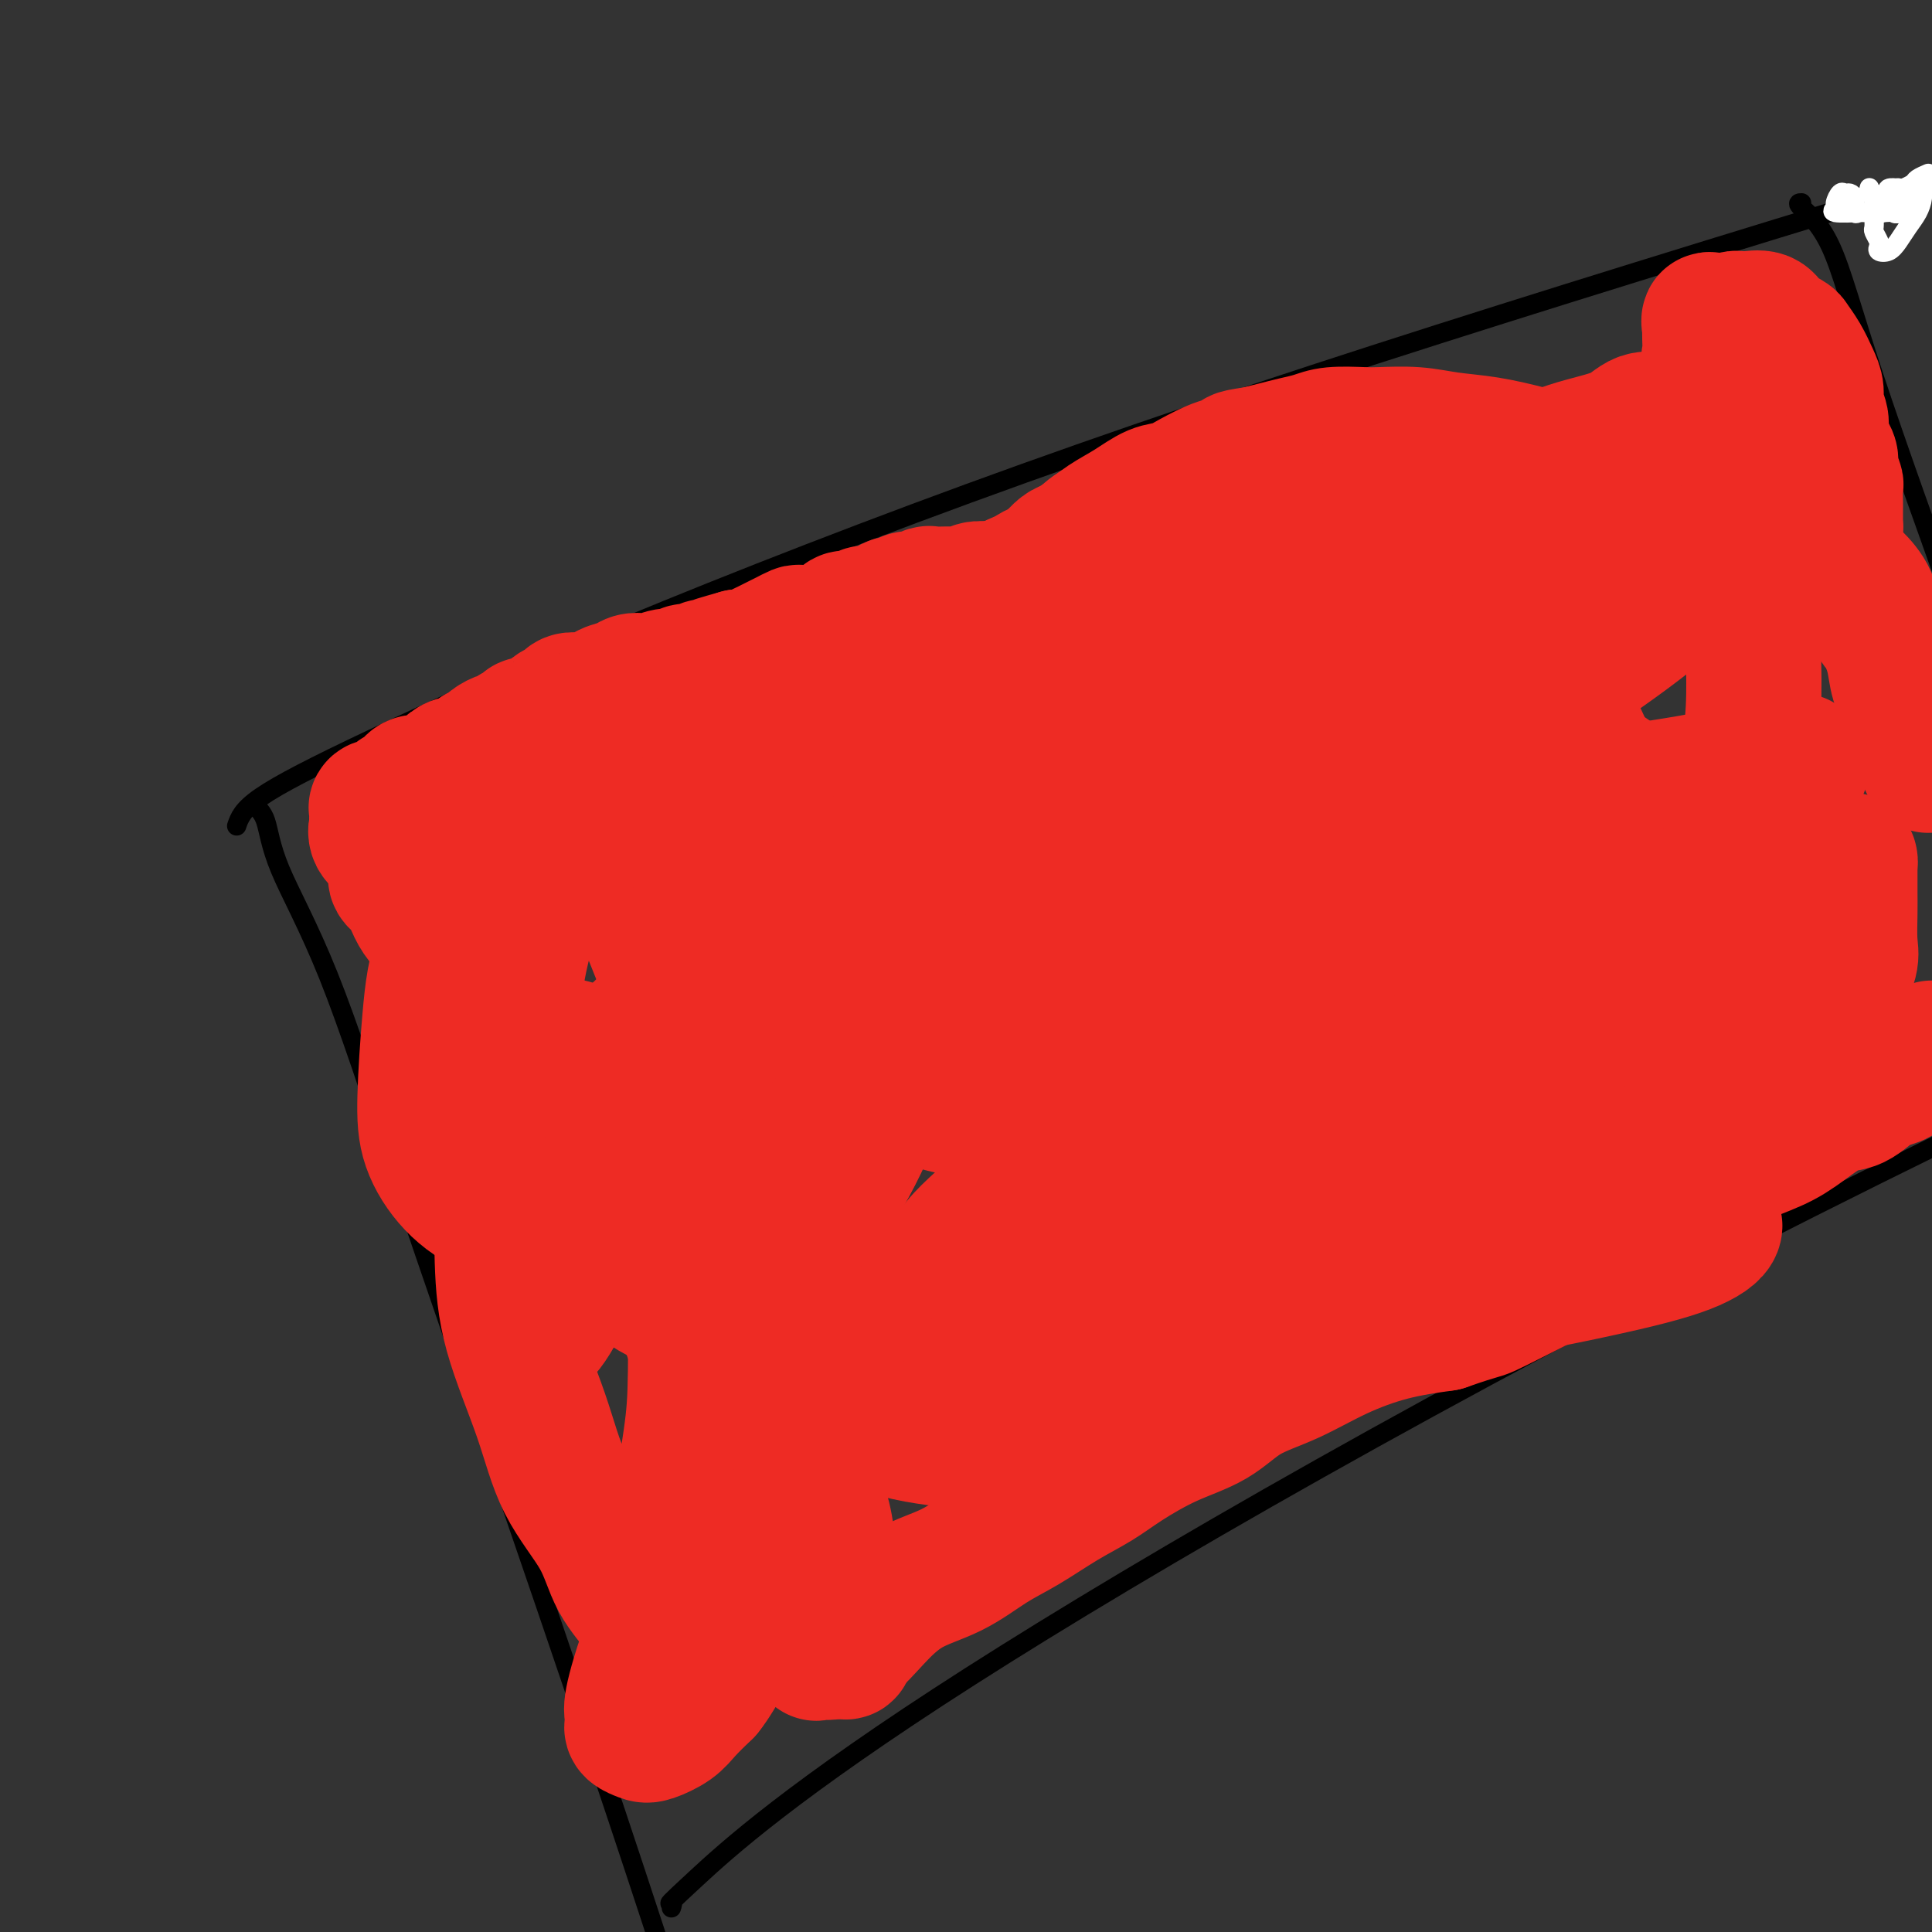 <svg viewBox='0 0 400 400' version='1.1' xmlns='http://www.w3.org/2000/svg' xmlns:xlink='http://www.w3.org/1999/xlink'><rect x="0" y="0" width="400" height="400" fill="#333333" stroke="none"/><g fill='none' stroke='#000000' stroke-width='4' stroke-linecap='round' stroke-linejoin='round'><path d='M49,171c0.574,-1.670 1.148,-3.340 5,-6c3.852,-2.660 10.982,-6.309 23,-12c12.018,-5.691 28.922,-13.422 52,-23c23.078,-9.578 52.329,-21.002 83,-32c30.671,-10.998 62.763,-21.571 99,-33c36.237,-11.429 76.618,-23.715 117,-36'/><path d='M373,42c-0.524,0.000 -1.048,0.000 0,1c1.048,1.000 3.667,3.000 6,8c2.333,5.000 4.381,13.000 9,27c4.619,14.000 11.810,34.000 19,54'/><path d='M53,166c-0.194,0.273 -0.388,0.545 0,1c0.388,0.455 1.357,1.092 2,3c0.643,1.908 0.958,5.087 3,10c2.042,4.913 5.810,11.560 10,22c4.190,10.440 8.804,24.675 15,43c6.196,18.325 13.976,40.741 23,67c9.024,26.259 19.293,56.360 29,86c9.707,29.640 18.854,58.820 28,88'/><path d='M139,395c0.191,-0.552 0.383,-1.104 0,-1c-0.383,0.104 -1.340,0.863 5,-5c6.340,-5.863 19.976,-18.348 57,-42c37.024,-23.652 97.435,-58.472 174,-97c76.565,-38.528 169.282,-80.764 262,-123'/></g>
<g fill='none' stroke='#FFFFFF' stroke-width='4' stroke-linecap='round' stroke-linejoin='round'><path d='M387,39c0.030,-0.120 0.061,-0.239 0,0c-0.061,0.239 -0.212,0.838 0,1c0.212,0.162 0.789,-0.111 1,0c0.211,0.111 0.056,0.606 0,1c-0.056,0.394 -0.015,0.687 0,1c0.015,0.313 0.003,0.646 0,1c-0.003,0.354 0.003,0.729 0,1c-0.003,0.271 -0.014,0.440 0,1c0.014,0.560 0.055,1.513 0,2c-0.055,0.487 -0.205,0.510 0,1c0.205,0.490 0.765,1.447 1,2c0.235,0.553 0.146,0.703 0,1c-0.146,0.297 -0.348,0.740 0,1c0.348,0.260 1.246,0.337 2,0c0.754,-0.337 1.365,-1.089 2,-2c0.635,-0.911 1.296,-1.981 2,-3c0.704,-1.019 1.453,-1.985 2,-3c0.547,-1.015 0.892,-2.078 1,-3c0.108,-0.922 -0.022,-1.704 0,-2c0.022,-0.296 0.197,-0.106 0,0c-0.197,0.106 -0.764,0.127 -1,0c-0.236,-0.127 -0.141,-0.401 0,0c0.141,0.401 0.326,1.479 0,2c-0.326,0.521 -1.165,0.486 -2,1c-0.835,0.514 -1.667,1.575 -2,2c-0.333,0.425 -0.166,0.212 0,0'/><path d='M393,44c-0.888,0.464 -0.609,0.124 -1,0c-0.391,-0.124 -1.454,-0.031 -2,0c-0.546,0.031 -0.577,0.001 -1,0c-0.423,-0.001 -1.238,0.029 -2,0c-0.762,-0.029 -1.471,-0.116 -2,0c-0.529,0.116 -0.877,0.433 -1,0c-0.123,-0.433 -0.022,-1.618 0,-2c0.022,-0.382 -0.035,0.039 0,0c0.035,-0.039 0.163,-0.540 0,-1c-0.163,-0.460 -0.617,-0.881 -1,-1c-0.383,-0.119 -0.696,0.063 -1,0c-0.304,-0.063 -0.599,-0.371 -1,0c-0.401,0.371 -0.908,1.420 -1,2c-0.092,0.580 0.229,0.691 0,1c-0.229,0.309 -1.010,0.816 0,1c1.010,0.184 3.810,0.046 5,0c1.190,-0.046 0.771,0.002 1,0c0.229,-0.002 1.108,-0.053 2,0c0.892,0.053 1.797,0.210 2,0c0.203,-0.210 -0.296,-0.788 0,-1c0.296,-0.212 1.389,-0.057 2,0c0.611,0.057 0.741,0.015 1,0c0.259,-0.015 0.645,-0.004 1,0c0.355,0.004 0.677,0.002 1,0'/><path d='M395,43c2.485,-0.012 1.199,-0.040 1,0c-0.199,0.040 0.690,0.150 1,0c0.310,-0.150 0.042,-0.561 0,-1c-0.042,-0.439 0.142,-0.906 0,-1c-0.142,-0.094 -0.611,0.185 -1,0c-0.389,-0.185 -0.698,-0.834 -1,-1c-0.302,-0.166 -0.598,0.152 -1,0c-0.402,-0.152 -0.910,-0.773 -1,-1c-0.090,-0.227 0.238,-0.060 0,0c-0.238,0.060 -1.042,0.013 -1,0c0.042,-0.013 0.931,0.008 1,0c0.069,-0.008 -0.683,-0.043 0,0c0.683,0.043 2.799,0.165 4,0c1.201,-0.165 1.486,-0.619 2,-1c0.514,-0.381 1.257,-0.691 2,-1'/><path d='M399,36c0.211,-0.091 0.423,-0.182 0,0c-0.423,0.182 -1.480,0.636 -2,1c-0.520,0.364 -0.504,0.637 -1,1c-0.496,0.363 -1.506,0.815 -2,1c-0.494,0.185 -0.473,0.101 -1,0c-0.527,-0.101 -1.604,-0.220 -2,0c-0.396,0.220 -0.113,0.777 0,1c0.113,0.223 0.057,0.111 0,0'/></g>
<g fill='none' stroke='#EE2B24' stroke-width='12' stroke-linecap='round' stroke-linejoin='round'><path d='M79,168c1.486,1.836 2.972,3.672 5,7c2.028,3.328 4.598,8.148 7,14c2.402,5.852 4.636,12.734 9,22c4.364,9.266 10.857,20.914 16,30c5.143,9.086 8.935,15.610 15,24c6.065,8.390 14.405,18.647 21,26c6.595,7.353 11.447,11.803 15,15c3.553,3.197 5.807,5.142 7,6c1.193,0.858 1.324,0.629 1,0c-0.324,-0.629 -1.103,-1.657 -2,-4c-0.897,-2.343 -1.911,-6.002 -3,-9c-1.089,-2.998 -2.254,-5.335 -4,-9c-1.746,-3.665 -4.073,-8.659 -6,-13c-1.927,-4.341 -3.453,-8.028 -6,-14c-2.547,-5.972 -6.115,-14.228 -10,-24c-3.885,-9.772 -8.088,-21.060 -12,-31c-3.912,-9.940 -7.534,-18.532 -11,-28c-3.466,-9.468 -6.777,-19.812 -8,-25c-1.223,-5.188 -0.360,-5.219 0,-6c0.360,-0.781 0.215,-2.312 0,-3c-0.215,-0.688 -0.502,-0.533 0,0c0.502,0.533 1.792,1.446 4,4c2.208,2.554 5.333,6.751 9,12c3.667,5.249 7.874,11.552 12,19c4.126,7.448 8.171,16.042 13,25c4.829,8.958 10.443,18.279 16,27c5.557,8.721 11.056,16.843 16,24c4.944,7.157 9.331,13.350 13,18c3.669,4.650 6.620,7.757 9,10c2.380,2.243 4.190,3.621 6,5'/><path d='M211,290c4.565,5.156 1.977,1.548 1,-1c-0.977,-2.548 -0.342,-4.034 0,-9c0.342,-4.966 0.391,-13.411 0,-21c-0.391,-7.589 -1.220,-14.324 -3,-22c-1.780,-7.676 -4.509,-16.295 -7,-24c-2.491,-7.705 -4.745,-14.497 -7,-21c-2.255,-6.503 -4.512,-12.717 -6,-17c-1.488,-4.283 -2.208,-6.637 -3,-9c-0.792,-2.363 -1.656,-4.736 -2,-6c-0.344,-1.264 -0.169,-1.418 0,-1c0.169,0.418 0.331,1.409 3,5c2.669,3.591 7.844,9.782 12,16c4.156,6.218 7.294,12.465 12,20c4.706,7.535 10.982,16.360 16,23c5.018,6.640 8.779,11.097 12,14c3.221,2.903 5.901,4.254 8,5c2.099,0.746 3.618,0.888 5,1c1.382,0.112 2.626,0.196 3,-2c0.374,-2.196 -0.121,-6.671 0,-12c0.121,-5.329 0.859,-11.513 1,-19c0.141,-7.487 -0.316,-16.278 -2,-26c-1.684,-9.722 -4.595,-20.375 -7,-29c-2.405,-8.625 -4.305,-15.220 -6,-20c-1.695,-4.780 -3.185,-7.743 -4,-10c-0.815,-2.257 -0.953,-3.808 -1,-4c-0.047,-0.192 -0.001,0.973 0,1c0.001,0.027 -0.041,-1.086 1,1c1.041,2.086 3.165,7.369 8,16c4.835,8.631 12.381,20.609 19,32c6.619,11.391 12.309,22.196 18,33'/><path d='M282,204c9.482,17.548 10.187,19.917 12,24c1.813,4.083 4.735,9.881 7,14c2.265,4.119 3.872,6.560 5,8c1.128,1.440 1.778,1.881 2,2c0.222,0.119 0.015,-0.082 0,-3c-0.015,-2.918 0.162,-8.554 0,-15c-0.162,-6.446 -0.664,-13.703 -2,-23c-1.336,-9.297 -3.507,-20.634 -6,-31c-2.493,-10.366 -5.308,-19.763 -7,-28c-1.692,-8.237 -2.261,-15.316 -3,-20c-0.739,-4.684 -1.648,-6.973 -2,-10c-0.352,-3.027 -0.146,-6.791 0,-8c0.146,-1.209 0.233,0.137 0,0c-0.233,-0.137 -0.787,-1.758 0,0c0.787,1.758 2.915,6.896 6,13c3.085,6.104 7.126,13.176 11,21c3.874,7.824 7.581,16.401 12,25c4.419,8.599 9.551,17.221 14,24c4.449,6.779 8.214,11.714 11,15c2.786,3.286 4.593,4.922 6,6c1.407,1.078 2.415,1.597 3,1c0.585,-0.597 0.748,-2.312 1,-6c0.252,-3.688 0.593,-9.351 0,-15c-0.593,-5.649 -2.120,-11.285 -5,-19c-2.880,-7.715 -7.111,-17.508 -11,-26c-3.889,-8.492 -7.434,-15.684 -10,-22c-2.566,-6.316 -4.152,-11.755 -5,-15c-0.848,-3.245 -0.959,-4.297 -1,-5c-0.041,-0.703 -0.012,-1.058 0,-1c0.012,0.058 0.006,0.529 0,1'/></g>
<g fill='none' stroke='#EE2B24' stroke-width='28' stroke-linecap='round' stroke-linejoin='round'><path d='M328,156c-0.288,0.002 -0.576,0.004 -1,0c-0.424,-0.004 -0.985,-0.013 -1,0c-0.015,0.013 0.514,0.048 0,0c-0.514,-0.048 -2.073,-0.179 -3,0c-0.927,0.179 -1.223,0.667 -2,1c-0.777,0.333 -2.036,0.512 -4,1c-1.964,0.488 -4.635,1.285 -7,2c-2.365,0.715 -4.426,1.349 -7,2c-2.574,0.651 -5.661,1.320 -8,2c-2.339,0.680 -3.931,1.372 -6,2c-2.069,0.628 -4.615,1.192 -7,2c-2.385,0.808 -4.608,1.862 -7,3c-2.392,1.138 -4.952,2.362 -7,4c-2.048,1.638 -3.585,3.689 -5,6c-1.415,2.311 -2.709,4.880 -4,7c-1.291,2.120 -2.580,3.790 -3,6c-0.420,2.210 0.029,4.961 0,7c-0.029,2.039 -0.537,3.365 0,5c0.537,1.635 2.118,3.580 3,5c0.882,1.420 1.064,2.314 2,3c0.936,0.686 2.624,1.164 4,2c1.376,0.836 2.440,2.029 4,3c1.560,0.971 3.618,1.718 6,2c2.382,0.282 5.089,0.098 8,0c2.911,-0.098 6.028,-0.109 10,-1c3.972,-0.891 8.800,-2.663 13,-5c4.200,-2.337 7.771,-5.239 11,-8c3.229,-2.761 6.114,-5.380 9,-8'/><path d='M326,199c4.575,-4.059 6.012,-6.207 7,-9c0.988,-2.793 1.528,-6.232 2,-9c0.472,-2.768 0.875,-4.864 1,-7c0.125,-2.136 -0.030,-4.313 0,-6c0.030,-1.687 0.245,-2.885 0,-4c-0.245,-1.115 -0.950,-2.149 -2,-3c-1.050,-0.851 -2.447,-1.520 -4,-2c-1.553,-0.480 -3.264,-0.771 -6,-1c-2.736,-0.229 -6.499,-0.395 -10,0c-3.501,0.395 -6.740,1.352 -10,2c-3.260,0.648 -6.539,0.988 -12,3c-5.461,2.012 -13.102,5.695 -18,8c-4.898,2.305 -7.051,3.230 -10,6c-2.949,2.770 -6.692,7.385 -10,11c-3.308,3.615 -6.181,6.229 -8,8c-1.819,1.771 -2.585,2.698 -3,4c-0.415,1.302 -0.479,2.979 0,4c0.479,1.021 1.499,1.385 3,2c1.501,0.615 3.482,1.479 6,2c2.518,0.521 5.574,0.697 10,1c4.426,0.303 10.222,0.731 16,0c5.778,-0.731 11.537,-2.621 17,-4c5.463,-1.379 10.630,-2.247 15,-4c4.370,-1.753 7.943,-4.393 10,-6c2.057,-1.607 2.599,-2.183 3,-3c0.401,-0.817 0.662,-1.875 0,-3c-0.662,-1.125 -2.246,-2.315 -5,-3c-2.754,-0.685 -6.676,-0.864 -10,-1c-3.324,-0.136 -6.049,-0.229 -10,0c-3.951,0.229 -9.129,0.780 -14,2c-4.871,1.220 -9.436,3.110 -14,5'/><path d='M270,192c-7.082,2.003 -10.786,3.511 -14,5c-3.214,1.489 -5.938,2.959 -8,4c-2.062,1.041 -3.464,1.652 -4,2c-0.536,0.348 -0.207,0.432 0,1c0.207,0.568 0.292,1.622 2,2c1.708,0.378 5.039,0.082 8,0c2.961,-0.082 5.554,0.051 10,0c4.446,-0.051 10.747,-0.284 17,-1c6.253,-0.716 12.458,-1.914 18,-4c5.542,-2.086 10.422,-5.061 15,-8c4.578,-2.939 8.856,-5.841 12,-9c3.144,-3.159 5.154,-6.576 6,-9c0.846,-2.424 0.527,-3.855 0,-6c-0.527,-2.145 -1.263,-5.003 -3,-7c-1.737,-1.997 -4.475,-3.133 -8,-5c-3.525,-1.867 -7.836,-4.465 -12,-6c-4.164,-1.535 -8.179,-2.007 -13,-3c-4.821,-0.993 -10.446,-2.508 -16,-3c-5.554,-0.492 -11.037,0.037 -16,0c-4.963,-0.037 -9.407,-0.642 -14,0c-4.593,0.642 -9.334,2.531 -13,4c-3.666,1.469 -6.257,2.517 -9,4c-2.743,1.483 -5.638,3.400 -8,6c-2.362,2.600 -4.192,5.884 -5,8c-0.808,2.116 -0.593,3.064 -1,5c-0.407,1.936 -1.436,4.861 -1,7c0.436,2.139 2.338,3.493 4,5c1.662,1.507 3.085,3.167 5,4c1.915,0.833 4.323,0.840 7,1c2.677,0.160 5.622,0.474 10,0c4.378,-0.474 10.189,-1.737 16,-3'/><path d='M255,186c8.217,-1.612 12.261,-4.643 18,-8c5.739,-3.357 13.173,-7.042 18,-10c4.827,-2.958 7.049,-5.190 10,-8c2.951,-2.810 6.633,-6.198 9,-9c2.367,-2.802 3.421,-5.019 4,-7c0.579,-1.981 0.683,-3.726 1,-6c0.317,-2.274 0.846,-5.078 1,-7c0.154,-1.922 -0.068,-2.962 0,-4c0.068,-1.038 0.424,-2.075 0,-3c-0.424,-0.925 -1.629,-1.739 -3,-2c-1.371,-0.261 -2.910,0.032 -5,0c-2.090,-0.032 -4.733,-0.389 -8,0c-3.267,0.389 -7.159,1.525 -11,3c-3.841,1.475 -7.630,3.290 -12,5c-4.370,1.710 -9.322,3.315 -13,5c-3.678,1.685 -6.081,3.451 -9,5c-2.919,1.549 -6.355,2.881 -9,5c-2.645,2.119 -4.500,5.026 -7,8c-2.500,2.974 -5.645,6.016 -8,8c-2.355,1.984 -3.920,2.909 -5,4c-1.080,1.091 -1.674,2.347 -1,2c0.674,-0.347 2.615,-2.295 5,-4c2.385,-1.705 5.214,-3.165 9,-6c3.786,-2.835 8.527,-7.044 13,-10c4.473,-2.956 8.676,-4.660 14,-8c5.324,-3.340 11.767,-8.318 17,-12c5.233,-3.682 9.255,-6.068 13,-8c3.745,-1.932 7.213,-3.409 10,-5c2.787,-1.591 4.894,-3.295 7,-5'/><path d='M313,109c14.210,-9.307 6.235,-4.573 4,-3c-2.235,1.573 1.269,-0.013 3,-1c1.731,-0.987 1.689,-1.375 2,-2c0.311,-0.625 0.976,-1.488 2,-2c1.024,-0.512 2.406,-0.673 3,-1c0.594,-0.327 0.400,-0.819 1,-1c0.600,-0.181 1.993,-0.049 2,0c0.007,0.049 -1.372,0.017 -3,0c-1.628,-0.017 -3.506,-0.017 -6,0c-2.494,0.017 -5.604,0.053 -9,0c-3.396,-0.053 -7.079,-0.193 -12,0c-4.921,0.193 -11.080,0.719 -17,1c-5.920,0.281 -11.603,0.316 -17,1c-5.397,0.684 -10.510,2.017 -15,3c-4.490,0.983 -8.357,1.616 -11,2c-2.643,0.384 -4.061,0.520 -6,1c-1.939,0.480 -4.397,1.305 -6,2c-1.603,0.695 -2.349,1.259 -3,2c-0.651,0.741 -1.208,1.658 -2,2c-0.792,0.342 -1.820,0.108 -3,1c-1.180,0.892 -2.512,2.911 -4,4c-1.488,1.089 -3.131,1.250 -5,2c-1.869,0.750 -3.966,2.089 -6,3c-2.034,0.911 -4.007,1.394 -6,2c-1.993,0.606 -4.005,1.336 -6,2c-1.995,0.664 -3.971,1.264 -6,2c-2.029,0.736 -4.111,1.610 -6,2c-1.889,0.390 -3.586,0.297 -5,1c-1.414,0.703 -2.547,2.201 -4,3c-1.453,0.799 -3.227,0.900 -5,1'/><path d='M167,136c-6.426,2.176 -3.491,1.114 -3,1c0.491,-0.114 -1.460,0.718 -2,1c-0.540,0.282 0.333,0.013 1,0c0.667,-0.013 1.127,0.229 3,0c1.873,-0.229 5.158,-0.930 9,-2c3.842,-1.070 8.243,-2.510 13,-4c4.757,-1.490 9.872,-3.031 16,-4c6.128,-0.969 13.268,-1.368 20,-2c6.732,-0.632 13.056,-1.498 18,-2c4.944,-0.502 8.508,-0.638 12,-1c3.492,-0.362 6.913,-0.948 10,-2c3.087,-1.052 5.839,-2.569 8,-3c2.161,-0.431 3.730,0.224 5,0c1.270,-0.224 2.240,-1.328 3,-2c0.760,-0.672 1.311,-0.912 2,-1c0.689,-0.088 1.517,-0.024 2,0c0.483,0.024 0.622,0.008 1,0c0.378,-0.008 0.996,-0.009 1,0c0.004,0.009 -0.608,0.028 -1,0c-0.392,-0.028 -0.566,-0.105 -1,0c-0.434,0.105 -1.127,0.390 -3,1c-1.873,0.610 -4.927,1.544 -8,2c-3.073,0.456 -6.167,0.434 -10,1c-3.833,0.566 -8.406,1.721 -13,2c-4.594,0.279 -9.211,-0.317 -13,0c-3.789,0.317 -6.751,1.547 -9,2c-2.249,0.453 -3.785,0.129 -5,0c-1.215,-0.129 -2.107,-0.065 -3,0'/><path d='M220,123c-9.485,1.224 -1.198,0.282 2,0c3.198,-0.282 1.307,0.094 1,0c-0.307,-0.094 0.969,-0.659 2,-1c1.031,-0.341 1.817,-0.458 3,-1c1.183,-0.542 2.762,-1.508 4,-2c1.238,-0.492 2.136,-0.509 3,-1c0.864,-0.491 1.696,-1.455 2,-2c0.304,-0.545 0.082,-0.671 0,-1c-0.082,-0.329 -0.022,-0.863 0,-1c0.022,-0.137 0.006,0.122 0,0c-0.006,-0.122 -0.001,-0.625 0,-1c0.001,-0.375 -0.003,-0.622 0,-1c0.003,-0.378 0.012,-0.886 0,-1c-0.012,-0.114 -0.044,0.166 0,0c0.044,-0.166 0.165,-0.777 0,-1c-0.165,-0.223 -0.617,-0.057 -1,0c-0.383,0.057 -0.697,0.006 -1,0c-0.303,-0.006 -0.595,0.035 -1,0c-0.405,-0.035 -0.923,-0.145 -1,0c-0.077,0.145 0.289,0.546 0,1c-0.289,0.454 -1.231,0.961 -2,1c-0.769,0.039 -1.365,-0.389 -2,0c-0.635,0.389 -1.310,1.597 -2,2c-0.690,0.403 -1.395,0.001 -2,0c-0.605,-0.001 -1.110,0.397 -2,1c-0.890,0.603 -2.166,1.409 -3,2c-0.834,0.591 -1.224,0.967 -2,1c-0.776,0.033 -1.936,-0.276 -3,0c-1.064,0.276 -2.032,1.138 -3,2'/><path d='M212,120c-4.369,1.714 -2.791,0.999 -3,1c-0.209,0.001 -2.205,0.718 -3,1c-0.795,0.282 -0.388,0.128 -1,0c-0.612,-0.128 -2.242,-0.231 -3,0c-0.758,0.231 -0.645,0.794 -1,1c-0.355,0.206 -1.179,0.054 -2,0c-0.821,-0.054 -1.637,-0.010 -2,0c-0.363,0.010 -0.271,-0.012 -1,0c-0.729,0.012 -2.279,0.060 -3,0c-0.721,-0.060 -0.612,-0.227 -1,0c-0.388,0.227 -1.271,0.848 -2,1c-0.729,0.152 -1.302,-0.165 -2,0c-0.698,0.165 -1.520,0.814 -2,1c-0.480,0.186 -0.618,-0.090 -1,0c-0.382,0.090 -1.010,0.545 -2,1c-0.990,0.455 -2.344,0.910 -3,1c-0.656,0.090 -0.613,-0.183 -1,0c-0.387,0.183 -1.202,0.823 -2,1c-0.798,0.177 -1.577,-0.110 -2,0c-0.423,0.110 -0.488,0.618 -1,1c-0.512,0.382 -1.470,0.637 -2,1c-0.530,0.363 -0.631,0.832 -1,1c-0.369,0.168 -1.005,0.034 -2,0c-0.995,-0.034 -2.350,0.032 -3,0c-0.650,-0.032 -0.597,-0.164 -1,0c-0.403,0.164 -1.263,0.622 -2,1c-0.737,0.378 -1.352,0.676 -2,1c-0.648,0.324 -1.328,0.675 -2,1c-0.672,0.325 -1.335,0.626 -2,1c-0.665,0.374 -1.333,0.821 -2,1c-0.667,0.179 -1.334,0.089 -2,0'/><path d='M153,136c-9.424,2.636 -3.484,1.227 -2,1c1.484,-0.227 -1.489,0.728 -3,1c-1.511,0.272 -1.558,-0.138 -2,0c-0.442,0.138 -1.277,0.825 -2,1c-0.723,0.175 -1.334,-0.163 -2,0c-0.666,0.163 -1.386,0.828 -2,1c-0.614,0.172 -1.122,-0.147 -2,0c-0.878,0.147 -2.127,0.760 -3,1c-0.873,0.240 -1.370,0.105 -2,0c-0.630,-0.105 -1.394,-0.182 -2,0c-0.606,0.182 -1.054,0.623 -2,1c-0.946,0.377 -2.390,0.689 -3,1c-0.610,0.311 -0.386,0.622 -1,1c-0.614,0.378 -2.066,0.822 -3,1c-0.934,0.178 -1.349,0.089 -2,0c-0.651,-0.089 -1.537,-0.177 -2,0c-0.463,0.177 -0.504,0.621 -1,1c-0.496,0.379 -1.446,0.694 -2,1c-0.554,0.306 -0.711,0.603 -1,1c-0.289,0.397 -0.709,0.895 -1,1c-0.291,0.105 -0.455,-0.183 -1,0c-0.545,0.183 -1.473,0.836 -2,1c-0.527,0.164 -0.652,-0.162 -1,0c-0.348,0.162 -0.918,0.813 -1,1c-0.082,0.187 0.325,-0.091 0,0c-0.325,0.091 -1.382,0.549 -2,1c-0.618,0.451 -0.798,0.894 -1,1c-0.202,0.106 -0.425,-0.126 -1,0c-0.575,0.126 -1.501,0.611 -2,1c-0.499,0.389 -0.571,0.683 -1,1c-0.429,0.317 -1.214,0.659 -2,1'/><path d='M99,156c-3.297,2.163 -2.039,2.072 -2,2c0.039,-0.072 -1.140,-0.124 -2,0c-0.860,0.124 -1.400,0.425 -2,1c-0.600,0.575 -1.260,1.425 -2,2c-0.740,0.575 -1.559,0.875 -2,1c-0.441,0.125 -0.504,0.075 -1,0c-0.496,-0.075 -1.425,-0.174 -2,0c-0.575,0.174 -0.797,0.620 -1,1c-0.203,0.380 -0.388,0.694 -1,1c-0.612,0.306 -1.651,0.604 -2,1c-0.349,0.396 -0.006,0.890 0,1c0.006,0.110 -0.324,-0.164 -1,0c-0.676,0.164 -1.698,0.765 -2,1c-0.302,0.235 0.115,0.104 0,0c-0.115,-0.104 -0.763,-0.181 -1,0c-0.237,0.181 -0.063,0.621 0,1c0.063,0.379 0.015,0.696 0,1c-0.015,0.304 0.003,0.595 0,1c-0.003,0.405 -0.026,0.922 0,1c0.026,0.078 0.102,-0.285 0,0c-0.102,0.285 -0.383,1.217 0,2c0.383,0.783 1.429,1.415 2,2c0.571,0.585 0.667,1.122 1,2c0.333,0.878 0.903,2.096 1,3c0.097,0.904 -0.280,1.492 0,2c0.280,0.508 1.218,0.936 2,2c0.782,1.064 1.408,2.766 2,4c0.592,1.234 1.148,2.001 2,3c0.852,0.999 1.999,2.231 3,4c1.001,1.769 1.858,4.077 3,6c1.142,1.923 2.571,3.462 4,5'/><path d='M98,206c3.564,6.493 2.473,4.725 3,5c0.527,0.275 2.671,2.591 4,4c1.329,1.409 1.843,1.909 3,3c1.157,1.091 2.957,2.773 4,4c1.043,1.227 1.329,2.001 2,3c0.671,0.999 1.726,2.225 3,4c1.274,1.775 2.768,4.100 4,6c1.232,1.900 2.202,3.376 3,5c0.798,1.624 1.423,3.397 2,5c0.577,1.603 1.106,3.035 2,4c0.894,0.965 2.151,1.464 3,3c0.849,1.536 1.288,4.110 2,6c0.712,1.890 1.696,3.097 3,5c1.304,1.903 2.927,4.504 4,6c1.073,1.496 1.596,1.889 2,3c0.404,1.111 0.689,2.940 1,4c0.311,1.060 0.646,1.350 1,2c0.354,0.650 0.725,1.661 1,3c0.275,1.339 0.454,3.005 1,4c0.546,0.995 1.460,1.319 2,2c0.540,0.681 0.708,1.717 1,3c0.292,1.283 0.708,2.812 1,4c0.292,1.188 0.459,2.036 1,3c0.541,0.964 1.454,2.043 2,3c0.546,0.957 0.723,1.793 1,3c0.277,1.207 0.655,2.784 1,4c0.345,1.216 0.659,2.069 1,3c0.341,0.931 0.710,1.940 1,3c0.290,1.060 0.501,2.170 1,3c0.499,0.830 1.285,1.380 2,2c0.715,0.620 1.357,1.310 2,2'/><path d='M162,320c4.763,11.266 1.170,5.431 0,4c-1.170,-1.431 0.082,1.542 1,3c0.918,1.458 1.503,1.400 2,2c0.497,0.600 0.908,1.857 1,3c0.092,1.143 -0.134,2.173 0,3c0.134,0.827 0.627,1.451 1,2c0.373,0.549 0.625,1.022 1,2c0.375,0.978 0.872,2.459 1,3c0.128,0.541 -0.112,0.141 0,0c0.112,-0.141 0.576,-0.023 1,0c0.424,0.023 0.808,-0.048 1,0c0.192,0.048 0.190,0.216 1,0c0.810,-0.216 2.430,-0.816 4,-2c1.570,-1.184 3.088,-2.951 5,-5c1.912,-2.049 4.217,-4.379 7,-6c2.783,-1.621 6.042,-2.534 9,-4c2.958,-1.466 5.613,-3.486 8,-5c2.387,-1.514 4.504,-2.523 7,-4c2.496,-1.477 5.369,-3.422 8,-5c2.631,-1.578 5.018,-2.789 7,-4c1.982,-1.211 3.559,-2.423 6,-4c2.441,-1.577 5.747,-3.520 9,-5c3.253,-1.480 6.452,-2.497 9,-4c2.548,-1.503 4.445,-3.491 7,-5c2.555,-1.509 5.767,-2.538 9,-4c3.233,-1.462 6.486,-3.355 10,-5c3.514,-1.645 7.290,-3.041 11,-4c3.710,-0.959 7.355,-1.479 11,-2'/><path d='M299,274c7.888,-2.753 7.109,-2.134 9,-3c1.891,-0.866 6.453,-3.217 10,-5c3.547,-1.783 6.079,-2.998 9,-5c2.921,-2.002 6.232,-4.790 9,-7c2.768,-2.210 4.994,-3.840 7,-5c2.006,-1.160 3.792,-1.850 6,-3c2.208,-1.150 4.838,-2.760 7,-4c2.162,-1.240 3.855,-2.109 6,-3c2.145,-0.891 4.742,-1.804 7,-3c2.258,-1.196 4.175,-2.674 6,-4c1.825,-1.326 3.556,-2.501 5,-3c1.444,-0.499 2.599,-0.322 4,-1c1.401,-0.678 3.046,-2.212 4,-3c0.954,-0.788 1.217,-0.830 2,-1c0.783,-0.170 2.086,-0.468 3,-1c0.914,-0.532 1.438,-1.297 2,-2c0.562,-0.703 1.160,-1.344 2,-2c0.840,-0.656 1.920,-1.328 3,-2'/><path d='M399,158c0.181,0.386 0.362,0.772 0,0c-0.362,-0.772 -1.265,-2.703 -2,-5c-0.735,-2.297 -1.300,-4.960 -2,-7c-0.700,-2.040 -1.534,-3.458 -2,-5c-0.466,-1.542 -0.565,-3.208 -1,-5c-0.435,-1.792 -1.205,-3.709 -2,-5c-0.795,-1.291 -1.615,-1.954 -2,-3c-0.385,-1.046 -0.334,-2.475 -1,-4c-0.666,-1.525 -2.048,-3.148 -3,-4c-0.952,-0.852 -1.473,-0.935 -2,-2c-0.527,-1.065 -1.061,-3.112 -2,-4c-0.939,-0.888 -2.283,-0.617 -3,-1c-0.717,-0.383 -0.806,-1.419 -1,-2c-0.194,-0.581 -0.494,-0.708 -1,-1c-0.506,-0.292 -1.220,-0.748 -2,-1c-0.780,-0.252 -1.626,-0.298 -2,-1c-0.374,-0.702 -0.275,-2.060 -1,-3c-0.725,-0.940 -2.273,-1.464 -3,-2c-0.727,-0.536 -0.632,-1.086 -1,-2c-0.368,-0.914 -1.197,-2.192 -2,-3c-0.803,-0.808 -1.578,-1.146 -2,-2c-0.422,-0.854 -0.491,-2.224 -1,-3c-0.509,-0.776 -1.459,-0.958 -2,-2c-0.541,-1.042 -0.674,-2.944 -1,-4c-0.326,-1.056 -0.844,-1.265 -1,-2c-0.156,-0.735 0.049,-1.997 0,-3c-0.049,-1.003 -0.353,-1.746 -1,-3c-0.647,-1.254 -1.637,-3.018 -2,-4c-0.363,-0.982 -0.097,-1.181 0,-2c0.097,-0.819 0.026,-2.259 0,-3c-0.026,-0.741 -0.007,-0.783 0,-1c0.007,-0.217 0.004,-0.608 0,-1'/><path d='M354,68c-0.599,-3.570 0.403,-0.995 1,0c0.597,0.995 0.791,0.410 1,0c0.209,-0.410 0.435,-0.645 1,-1c0.565,-0.355 1.468,-0.829 2,-1c0.532,-0.171 0.693,-0.040 1,0c0.307,0.040 0.758,-0.010 1,0c0.242,0.010 0.273,0.081 1,0c0.727,-0.081 2.148,-0.315 3,0c0.852,0.315 1.135,1.179 2,2c0.865,0.821 2.313,1.598 3,2c0.687,0.402 0.614,0.428 1,1c0.386,0.572 1.232,1.689 2,3c0.768,1.311 1.459,2.815 2,4c0.541,1.185 0.932,2.050 1,3c0.068,0.950 -0.188,1.984 0,3c0.188,1.016 0.820,2.014 1,3c0.180,0.986 -0.092,1.960 0,3c0.092,1.040 0.546,2.146 1,3c0.454,0.854 0.906,1.454 1,2c0.094,0.546 -0.171,1.036 0,2c0.171,0.964 0.778,2.400 1,3c0.222,0.600 0.060,0.364 0,1c-0.060,0.636 -0.016,2.145 0,3c0.016,0.855 0.004,1.056 0,1c-0.004,-0.056 -0.000,-0.369 0,0c0.000,0.369 -0.003,1.419 0,2c0.003,0.581 0.011,0.692 0,1c-0.011,0.308 -0.041,0.814 0,1c0.041,0.186 0.155,0.053 0,0c-0.155,-0.053 -0.577,-0.027 -1,0'/><path d='M379,109c-0.340,1.371 -0.689,0.297 -1,0c-0.311,-0.297 -0.583,0.182 -1,0c-0.417,-0.182 -0.980,-1.025 -2,-2c-1.020,-0.975 -2.496,-2.081 -4,-3c-1.504,-0.919 -3.034,-1.650 -5,-3c-1.966,-1.350 -4.366,-3.318 -6,-5c-1.634,-1.682 -2.501,-3.077 -4,-4c-1.499,-0.923 -3.629,-1.374 -5,-2c-1.371,-0.626 -1.982,-1.426 -3,-2c-1.018,-0.574 -2.442,-0.920 -3,-1c-0.558,-0.080 -0.251,0.107 -1,0c-0.749,-0.107 -2.553,-0.509 -4,0c-1.447,0.509 -2.538,1.930 -5,3c-2.462,1.070 -6.295,1.789 -10,3c-3.705,1.211 -7.282,2.915 -13,5c-5.718,2.085 -13.577,4.553 -20,7c-6.423,2.447 -11.409,4.874 -17,7c-5.591,2.126 -11.787,3.952 -17,6c-5.213,2.048 -9.445,4.320 -14,7c-4.555,2.680 -9.435,5.770 -13,8c-3.565,2.230 -5.816,3.602 -9,6c-3.184,2.398 -7.300,5.823 -10,8c-2.700,2.177 -3.983,3.107 -5,5c-1.017,1.893 -1.767,4.751 -2,6c-0.233,1.249 0.052,0.890 0,1c-0.052,0.110 -0.441,0.690 1,1c1.441,0.310 4.712,0.351 10,0c5.288,-0.351 12.593,-1.094 21,-3c8.407,-1.906 17.917,-4.975 28,-8c10.083,-3.025 20.738,-6.007 30,-9c9.262,-2.993 17.131,-5.996 25,-9'/><path d='M320,131c16.254,-5.220 15.388,-5.269 17,-6c1.612,-0.731 5.700,-2.144 8,-3c2.300,-0.856 2.810,-1.154 3,-1c0.190,0.154 0.060,0.759 0,1c-0.060,0.241 -0.050,0.118 -1,1c-0.950,0.882 -2.859,2.771 -7,6c-4.141,3.229 -10.513,7.799 -20,14c-9.487,6.201 -22.090,14.033 -36,22c-13.910,7.967 -29.127,16.068 -44,24c-14.873,7.932 -29.401,15.695 -40,21c-10.599,5.305 -17.270,8.152 -23,11c-5.730,2.848 -10.518,5.697 -13,7c-2.482,1.303 -2.656,1.061 -1,1c1.656,-0.061 5.143,0.060 12,-1c6.857,-1.060 17.083,-3.300 29,-7c11.917,-3.700 25.524,-8.858 43,-15c17.476,-6.142 38.819,-13.267 57,-20c18.181,-6.733 33.199,-13.074 44,-17c10.801,-3.926 17.387,-5.436 21,-7c3.613,-1.564 4.255,-3.182 4,-4c-0.255,-0.818 -1.407,-0.837 -5,0c-3.593,0.837 -9.627,2.529 -18,4c-8.373,1.471 -19.085,2.722 -33,6c-13.915,3.278 -31.033,8.582 -47,14c-15.967,5.418 -30.781,10.948 -42,16c-11.219,5.052 -18.842,9.624 -25,14c-6.158,4.376 -10.852,8.557 -13,11c-2.148,2.443 -1.751,3.150 0,4c1.751,0.850 4.856,1.844 11,3c6.144,1.156 15.327,2.473 27,3c11.673,0.527 25.837,0.263 40,0'/><path d='M268,233c17.121,0.064 26.423,-1.276 38,-3c11.577,-1.724 25.428,-3.833 34,-6c8.572,-2.167 11.865,-4.391 14,-6c2.135,-1.609 3.111,-2.601 2,-3c-1.111,-0.399 -4.308,-0.203 -10,0c-5.692,0.203 -13.880,0.415 -23,1c-9.120,0.585 -19.173,1.543 -32,4c-12.827,2.457 -28.426,6.411 -41,10c-12.574,3.589 -22.121,6.811 -30,11c-7.879,4.189 -14.091,9.344 -18,13c-3.909,3.656 -5.515,5.814 -5,8c0.515,2.186 3.151,4.399 7,6c3.849,1.601 8.913,2.589 18,3c9.087,0.411 22.199,0.244 35,0c12.801,-0.244 25.290,-0.566 38,-2c12.710,-1.434 25.640,-3.980 35,-6c9.360,-2.020 15.150,-3.513 19,-5c3.850,-1.487 5.759,-2.969 6,-4c0.241,-1.031 -1.185,-1.611 -4,-2c-2.815,-0.389 -7.019,-0.585 -16,0c-8.981,0.585 -22.739,1.952 -35,3c-12.261,1.048 -23.023,1.777 -37,4c-13.977,2.223 -31.167,5.939 -45,9c-13.833,3.061 -24.310,5.466 -33,7c-8.690,1.534 -15.594,2.196 -19,3c-3.406,0.804 -3.315,1.751 -3,2c0.315,0.249 0.852,-0.198 4,-1c3.148,-0.802 8.906,-1.957 17,-3c8.094,-1.043 18.525,-1.973 29,-3c10.475,-1.027 20.993,-2.151 30,-3c9.007,-0.849 16.504,-1.425 24,-2'/><path d='M267,268c19.704,-2.256 16.966,-1.897 18,-2c1.034,-0.103 5.842,-0.668 8,-1c2.158,-0.332 1.666,-0.429 1,0c-0.666,0.429 -1.507,1.385 -5,2c-3.493,0.615 -9.637,0.888 -16,2c-6.363,1.112 -12.946,3.062 -19,5c-6.054,1.938 -11.578,3.863 -16,5c-4.422,1.137 -7.743,1.484 -10,2c-2.257,0.516 -3.452,1.200 -4,2c-0.548,0.800 -0.451,1.717 0,2c0.451,0.283 1.254,-0.068 2,0c0.746,0.068 1.433,0.556 2,0c0.567,-0.556 1.013,-2.156 2,-4c0.987,-1.844 2.516,-3.932 3,-6c0.484,-2.068 -0.077,-4.117 0,-7c0.077,-2.883 0.793,-6.601 1,-9c0.207,-2.399 -0.094,-3.479 0,-4c0.094,-0.521 0.584,-0.484 -1,0c-1.584,0.484 -5.243,1.416 -8,3c-2.757,1.584 -4.611,3.822 -7,7c-2.389,3.178 -5.312,7.297 -8,11c-2.688,3.703 -5.142,6.992 -7,10c-1.858,3.008 -3.119,5.736 -4,7c-0.881,1.264 -1.382,1.066 -1,1c0.382,-0.066 1.646,0.001 3,-3c1.354,-3.001 2.796,-9.069 6,-15c3.204,-5.931 8.168,-11.724 13,-19c4.832,-7.276 9.532,-16.036 13,-24c3.468,-7.964 5.705,-15.133 7,-22c1.295,-6.867 1.647,-13.434 2,-20'/><path d='M242,191c0.712,-9.087 -2.007,-10.803 -4,-13c-1.993,-2.197 -3.259,-4.874 -5,-6c-1.741,-1.126 -3.958,-0.702 -7,-1c-3.042,-0.298 -6.911,-1.319 -11,0c-4.089,1.319 -8.399,4.976 -13,9c-4.601,4.024 -9.492,8.414 -14,15c-4.508,6.586 -8.633,15.368 -13,24c-4.367,8.632 -8.976,17.114 -13,25c-4.024,7.886 -7.462,15.175 -9,19c-1.538,3.825 -1.178,4.187 -1,5c0.178,0.813 0.172,2.078 1,2c0.828,-0.078 2.491,-1.499 5,-4c2.509,-2.501 5.866,-6.083 10,-12c4.134,-5.917 9.046,-14.169 12,-22c2.954,-7.831 3.949,-15.242 5,-24c1.051,-8.758 2.158,-18.862 2,-28c-0.158,-9.138 -1.581,-17.308 -3,-22c-1.419,-4.692 -2.834,-5.906 -4,-7c-1.166,-1.094 -2.083,-2.070 -4,-2c-1.917,0.070 -4.835,1.185 -8,3c-3.165,1.815 -6.576,4.331 -10,10c-3.424,5.669 -6.862,14.491 -9,22c-2.138,7.509 -2.975,13.704 -5,22c-2.025,8.296 -5.236,18.694 -7,25c-1.764,6.306 -2.081,8.522 -2,10c0.081,1.478 0.560,2.220 2,3c1.440,0.780 3.842,1.599 7,1c3.158,-0.599 7.073,-2.614 13,-6c5.927,-3.386 13.865,-8.142 21,-14c7.135,-5.858 13.467,-12.816 17,-19c3.533,-6.184 4.266,-11.592 5,-17'/><path d='M200,189c0.542,-5.439 -0.602,-10.538 -3,-14c-2.398,-3.462 -6.050,-5.288 -10,-7c-3.950,-1.712 -8.198,-3.309 -14,-4c-5.802,-0.691 -13.159,-0.475 -20,0c-6.841,0.475 -13.167,1.210 -19,3c-5.833,1.790 -11.174,4.634 -15,8c-3.826,3.366 -6.136,7.255 -8,12c-1.864,4.745 -3.283,10.347 -4,15c-0.717,4.653 -0.733,8.357 0,11c0.733,2.643 2.214,4.227 4,5c1.786,0.773 3.875,0.737 6,1c2.125,0.263 4.285,0.825 7,0c2.715,-0.825 5.984,-3.037 9,-6c3.016,-2.963 5.778,-6.678 7,-10c1.222,-3.322 0.903,-6.251 0,-10c-0.903,-3.749 -2.389,-8.317 -5,-12c-2.611,-3.683 -6.347,-6.483 -9,-8c-2.653,-1.517 -4.223,-1.753 -6,-2c-1.777,-0.247 -3.761,-0.504 -6,0c-2.239,0.504 -4.733,1.769 -7,4c-2.267,2.231 -4.306,5.426 -7,9c-2.694,3.574 -6.044,7.525 -8,12c-1.956,4.475 -2.520,9.473 -3,15c-0.480,5.527 -0.877,11.583 -1,16c-0.123,4.417 0.029,7.194 1,10c0.971,2.806 2.763,5.639 5,8c2.237,2.361 4.920,4.249 9,6c4.080,1.751 9.558,3.366 14,4c4.442,0.634 7.850,0.286 11,0c3.150,-0.286 6.043,-0.510 8,-2c1.957,-1.490 2.979,-4.245 4,-7'/><path d='M140,246c0.659,-2.503 0.306,-5.262 0,-8c-0.306,-2.738 -0.564,-5.455 -2,-8c-1.436,-2.545 -4.051,-4.919 -7,-7c-2.949,-2.081 -6.233,-3.869 -9,-5c-2.767,-1.131 -5.018,-1.606 -7,-2c-1.982,-0.394 -3.694,-0.709 -5,0c-1.306,0.709 -2.204,2.442 -3,5c-0.796,2.558 -1.490,5.942 -2,10c-0.510,4.058 -0.835,8.790 -1,14c-0.165,5.210 -0.168,10.897 0,16c0.168,5.103 0.507,9.622 2,15c1.493,5.378 4.140,11.613 6,17c1.860,5.387 2.932,9.924 5,14c2.068,4.076 5.132,7.691 7,11c1.868,3.309 2.539,6.311 4,9c1.461,2.689 3.712,5.064 5,7c1.288,1.936 1.615,3.431 2,4c0.385,0.569 0.830,0.210 1,0c0.170,-0.210 0.066,-0.272 0,0c-0.066,0.272 -0.095,0.878 0,-1c0.095,-1.878 0.313,-6.241 1,-10c0.687,-3.759 1.844,-6.914 3,-12c1.156,-5.086 2.310,-12.101 3,-17c0.690,-4.899 0.917,-7.681 1,-14c0.083,-6.319 0.022,-16.176 0,-25c-0.022,-8.824 -0.006,-16.614 0,-23c0.006,-6.386 0.002,-11.369 0,-14c-0.002,-2.631 -0.000,-2.911 0,-3c0.000,-0.089 0.000,0.015 0,1c-0.000,0.985 -0.000,2.853 0,7c0.000,4.147 0.000,10.574 0,17'/><path d='M144,244c0.657,7.355 2.301,13.244 3,20c0.699,6.756 0.453,14.381 1,22c0.547,7.619 1.888,15.233 3,21c1.112,5.767 1.997,9.685 3,13c1.003,3.315 2.125,6.025 3,8c0.875,1.975 1.502,3.214 2,4c0.498,0.786 0.865,1.119 1,1c0.135,-0.119 0.037,-0.690 0,-1c-0.037,-0.310 -0.014,-0.361 0,-2c0.014,-1.639 0.018,-4.867 0,-8c-0.018,-3.133 -0.058,-6.170 1,-10c1.058,-3.830 3.212,-8.454 4,-14c0.788,-5.546 0.209,-12.014 1,-17c0.791,-4.986 2.953,-8.491 4,-11c1.047,-2.509 0.979,-4.024 1,-5c0.021,-0.976 0.131,-1.415 0,-1c-0.131,0.415 -0.502,1.683 -2,4c-1.498,2.317 -4.122,5.681 -7,10c-2.878,4.319 -6.011,9.591 -9,16c-2.989,6.409 -5.834,13.955 -9,22c-3.166,8.045 -6.652,16.589 -9,23c-2.348,6.411 -3.559,10.687 -4,13c-0.441,2.313 -0.112,2.662 0,3c0.112,0.338 0.006,0.666 0,1c-0.006,0.334 0.088,0.672 0,1c-0.088,0.328 -0.359,0.644 0,1c0.359,0.356 1.348,0.753 2,1c0.652,0.247 0.969,0.345 2,0c1.031,-0.345 2.778,-1.131 4,-2c1.222,-0.869 1.921,-1.820 3,-3c1.079,-1.180 2.540,-2.590 4,-4'/><path d='M146,350c1.718,-2.114 2.512,-3.900 4,-6c1.488,-2.100 3.669,-4.513 5,-7c1.331,-2.487 1.811,-5.049 3,-7c1.189,-1.951 3.088,-3.291 4,-5c0.912,-1.709 0.837,-3.788 1,-5c0.163,-1.212 0.563,-1.558 1,-2c0.437,-0.442 0.912,-0.980 1,-2c0.088,-1.020 -0.210,-2.521 0,-3c0.210,-0.479 0.928,0.066 1,0c0.072,-0.066 -0.503,-0.742 0,0c0.503,0.742 2.085,2.903 3,5c0.915,2.097 1.163,4.130 2,7c0.837,2.870 2.262,6.576 3,9c0.738,2.424 0.790,3.567 1,5c0.210,1.433 0.580,3.155 0,3c-0.580,-0.155 -2.108,-2.189 -3,-4c-0.892,-1.811 -1.146,-3.400 -1,-7c0.146,-3.600 0.692,-9.213 0,-14c-0.692,-4.787 -2.621,-8.748 -5,-15c-2.379,-6.252 -5.206,-14.793 -8,-22c-2.794,-7.207 -5.553,-13.079 -8,-17c-2.447,-3.921 -4.582,-5.890 -7,-8c-2.418,-2.110 -5.118,-4.362 -8,-6c-2.882,-1.638 -5.947,-2.661 -8,-3c-2.053,-0.339 -3.094,0.006 -4,0c-0.906,-0.006 -1.676,-0.362 -2,0c-0.324,0.362 -0.203,1.444 0,3c0.203,1.556 0.486,3.588 2,6c1.514,2.412 4.257,5.206 7,8'/><path d='M130,263c2.057,2.238 3.699,3.833 6,5c2.301,1.167 5.260,1.904 8,2c2.740,0.096 5.261,-0.451 9,-3c3.739,-2.549 8.695,-7.100 13,-12c4.305,-4.900 7.960,-10.147 11,-16c3.040,-5.853 5.465,-12.311 7,-20c1.535,-7.689 2.179,-16.610 2,-26c-0.179,-9.390 -1.182,-19.250 -4,-27c-2.818,-7.750 -7.451,-13.392 -11,-17c-3.549,-3.608 -6.014,-5.184 -8,-6c-1.986,-0.816 -3.494,-0.873 -6,0c-2.506,0.873 -6.011,2.675 -8,7c-1.989,4.325 -2.461,11.172 -3,19c-0.539,7.828 -1.145,16.635 -1,27c0.145,10.365 1.041,22.286 3,34c1.959,11.714 4.980,23.221 8,32c3.020,8.779 6.040,14.831 10,20c3.960,5.169 8.860,9.457 14,12c5.140,2.543 10.518,3.343 16,4c5.482,0.657 11.066,1.171 17,0c5.934,-1.171 12.219,-4.026 19,-8c6.781,-3.974 14.060,-9.066 21,-15c6.940,-5.934 13.541,-12.711 20,-20c6.459,-7.289 12.777,-15.090 18,-23c5.223,-7.910 9.351,-15.929 12,-22c2.649,-6.071 3.819,-10.194 5,-14c1.181,-3.806 2.372,-7.296 3,-10c0.628,-2.704 0.694,-4.622 1,-6c0.306,-1.378 0.852,-2.217 1,-3c0.148,-0.783 -0.100,-1.509 0,-2c0.100,-0.491 0.550,-0.745 1,-1'/><path d='M314,174c2.156,-5.741 2.047,-2.094 3,-1c0.953,1.094 2.967,-0.366 5,0c2.033,0.366 4.085,2.557 7,5c2.915,2.443 6.694,5.137 10,9c3.306,3.863 6.141,8.896 9,14c2.859,5.104 5.743,10.278 8,15c2.257,4.722 3.888,8.991 5,12c1.112,3.009 1.705,4.758 2,6c0.295,1.242 0.292,1.978 0,2c-0.292,0.022 -0.872,-0.669 -1,-1c-0.128,-0.331 0.196,-0.300 0,-1c-0.196,-0.700 -0.911,-2.129 -2,-4c-1.089,-1.871 -2.551,-4.183 -4,-6c-1.449,-1.817 -2.885,-3.138 -5,-5c-2.115,-1.862 -4.908,-4.265 -7,-6c-2.092,-1.735 -3.483,-2.804 -5,-4c-1.517,-1.196 -3.161,-2.520 -4,-3c-0.839,-0.480 -0.874,-0.116 0,0c0.874,0.116 2.658,-0.016 4,0c1.342,0.016 2.242,0.179 4,0c1.758,-0.179 4.374,-0.700 7,-1c2.626,-0.300 5.263,-0.378 8,0c2.737,0.378 5.573,1.212 8,2c2.427,0.788 4.443,1.532 6,2c1.557,0.468 2.654,0.662 3,1c0.346,0.338 -0.061,0.822 0,1c0.061,0.178 0.589,0.051 1,0c0.411,-0.051 0.706,-0.025 1,0'/><path d='M377,211c3.119,0.948 1.418,0.319 1,0c-0.418,-0.319 0.448,-0.326 1,-1c0.552,-0.674 0.789,-2.014 1,-3c0.211,-0.986 0.396,-1.618 1,-3c0.604,-1.382 1.626,-3.514 2,-5c0.374,-1.486 0.100,-2.324 0,-4c-0.100,-1.676 -0.027,-4.189 0,-6c0.027,-1.811 0.007,-2.921 0,-4c-0.007,-1.079 -0.001,-2.128 0,-3c0.001,-0.872 -0.003,-1.569 0,-2c0.003,-0.431 0.012,-0.597 0,-1c-0.012,-0.403 -0.044,-1.045 0,-1c0.044,0.045 0.163,0.776 0,1c-0.163,0.224 -0.608,-0.059 -1,0c-0.392,0.059 -0.733,0.460 -2,1c-1.267,0.540 -3.462,1.218 -5,2c-1.538,0.782 -2.420,1.669 -4,2c-1.580,0.331 -3.860,0.105 -6,0c-2.140,-0.105 -4.142,-0.088 -6,0c-1.858,0.088 -3.573,0.247 -4,0c-0.427,-0.247 0.435,-0.901 1,-1c0.565,-0.099 0.835,0.356 1,-1c0.165,-1.356 0.227,-4.524 1,-7c0.773,-2.476 2.259,-4.262 3,-7c0.741,-2.738 0.738,-6.430 1,-10c0.262,-3.570 0.789,-7.020 1,-11c0.211,-3.980 0.105,-8.490 0,-13'/><path d='M363,134c0.162,-7.189 -0.433,-8.163 -1,-10c-0.567,-1.837 -1.105,-4.538 -2,-6c-0.895,-1.462 -2.145,-1.684 -3,-2c-0.855,-0.316 -1.313,-0.725 -2,-1c-0.687,-0.275 -1.602,-0.414 -3,0c-1.398,0.414 -3.278,1.383 -5,2c-1.722,0.617 -3.284,0.884 -5,2c-1.716,1.116 -3.584,3.081 -5,4c-1.416,0.919 -2.379,0.793 -3,1c-0.621,0.207 -0.898,0.748 -1,1c-0.102,0.252 -0.027,0.216 0,-1c0.027,-1.216 0.008,-3.613 0,-6c-0.008,-2.387 -0.005,-4.762 0,-7c0.005,-2.238 0.013,-4.337 0,-6c-0.013,-1.663 -0.047,-2.891 0,-4c0.047,-1.109 0.175,-2.099 0,-3c-0.175,-0.901 -0.655,-1.711 -1,-2c-0.345,-0.289 -0.557,-0.056 -1,0c-0.443,0.056 -1.117,-0.065 -2,0c-0.883,0.065 -1.976,0.315 -4,0c-2.024,-0.315 -4.979,-1.195 -8,-2c-3.021,-0.805 -6.108,-1.536 -9,-2c-2.892,-0.464 -5.589,-0.661 -8,-1c-2.411,-0.339 -4.535,-0.820 -7,-1c-2.465,-0.180 -5.271,-0.059 -7,0c-1.729,0.059 -2.380,0.057 -4,0c-1.620,-0.057 -4.207,-0.170 -6,0c-1.793,0.170 -2.790,0.623 -4,1c-1.210,0.377 -2.634,0.678 -4,1c-1.366,0.322 -2.676,0.663 -4,1c-1.324,0.337 -2.662,0.668 -4,1'/><path d='M260,94c-5.638,0.794 -3.232,0.780 -3,1c0.232,0.220 -1.711,0.673 -3,1c-1.289,0.327 -1.926,0.527 -3,1c-1.074,0.473 -2.587,1.218 -4,2c-1.413,0.782 -2.726,1.602 -4,2c-1.274,0.398 -2.507,0.373 -4,1c-1.493,0.627 -3.245,1.904 -5,3c-1.755,1.096 -3.514,2.010 -5,3c-1.486,0.990 -2.701,2.056 -4,3c-1.299,0.944 -2.683,1.764 -4,3c-1.317,1.236 -2.566,2.886 -4,4c-1.434,1.114 -3.051,1.690 -5,3c-1.949,1.310 -4.229,3.354 -6,5c-1.771,1.646 -3.035,2.893 -5,4c-1.965,1.107 -4.633,2.073 -7,3c-2.367,0.927 -4.435,1.814 -7,3c-2.565,1.186 -5.628,2.672 -8,4c-2.372,1.328 -4.052,2.497 -6,4c-1.948,1.503 -4.165,3.339 -6,5c-1.835,1.661 -3.290,3.146 -5,6c-1.710,2.854 -3.677,7.076 -6,11c-2.323,3.924 -5.002,7.548 -7,11c-1.998,3.452 -3.316,6.731 -4,10c-0.684,3.269 -0.734,6.526 -1,9c-0.266,2.474 -0.749,4.164 -1,6c-0.251,1.836 -0.270,3.816 0,6c0.270,2.184 0.829,4.571 1,6c0.171,1.429 -0.047,1.898 0,2c0.047,0.102 0.359,-0.165 1,0c0.641,0.165 1.612,0.761 3,0c1.388,-0.761 3.194,-2.881 5,-5'/><path d='M153,211c1.553,-2.232 2.935,-5.312 5,-8c2.065,-2.688 4.812,-4.985 7,-7c2.188,-2.015 3.815,-3.749 5,-5c1.185,-1.251 1.928,-2.017 2,-2c0.072,0.017 -0.526,0.819 -2,2c-1.474,1.181 -3.822,2.742 -6,5c-2.178,2.258 -4.184,5.213 -7,9c-2.816,3.787 -6.441,8.404 -11,14c-4.559,5.596 -10.051,12.170 -15,19c-4.949,6.830 -9.354,13.916 -13,20c-3.646,6.084 -6.533,11.168 -8,14c-1.467,2.832 -1.514,3.413 -1,4c0.514,0.587 1.588,1.180 3,0c1.412,-1.180 3.163,-4.134 5,-8c1.837,-3.866 3.760,-8.644 5,-13c1.240,-4.356 1.799,-8.288 3,-12c1.201,-3.712 3.046,-7.202 4,-10c0.954,-2.798 1.017,-4.903 1,-6c-0.017,-1.097 -0.115,-1.186 0,-1c0.115,0.186 0.444,0.648 1,2c0.556,1.352 1.341,3.593 2,6c0.659,2.407 1.192,4.979 2,8c0.808,3.021 1.891,6.492 3,10c1.109,3.508 2.246,7.054 4,11c1.754,3.946 4.126,8.293 6,11c1.874,2.707 3.250,3.773 5,5c1.750,1.227 3.875,2.613 6,4'/><path d='M159,283c2.442,1.359 3.046,0.255 4,0c0.954,-0.255 2.259,0.338 3,0c0.741,-0.338 0.917,-1.607 1,-2c0.083,-0.393 0.074,0.091 0,0c-0.074,-0.091 -0.212,-0.755 0,-1c0.212,-0.245 0.775,-0.070 1,0c0.225,0.070 0.113,0.035 0,0'/></g>
</svg>